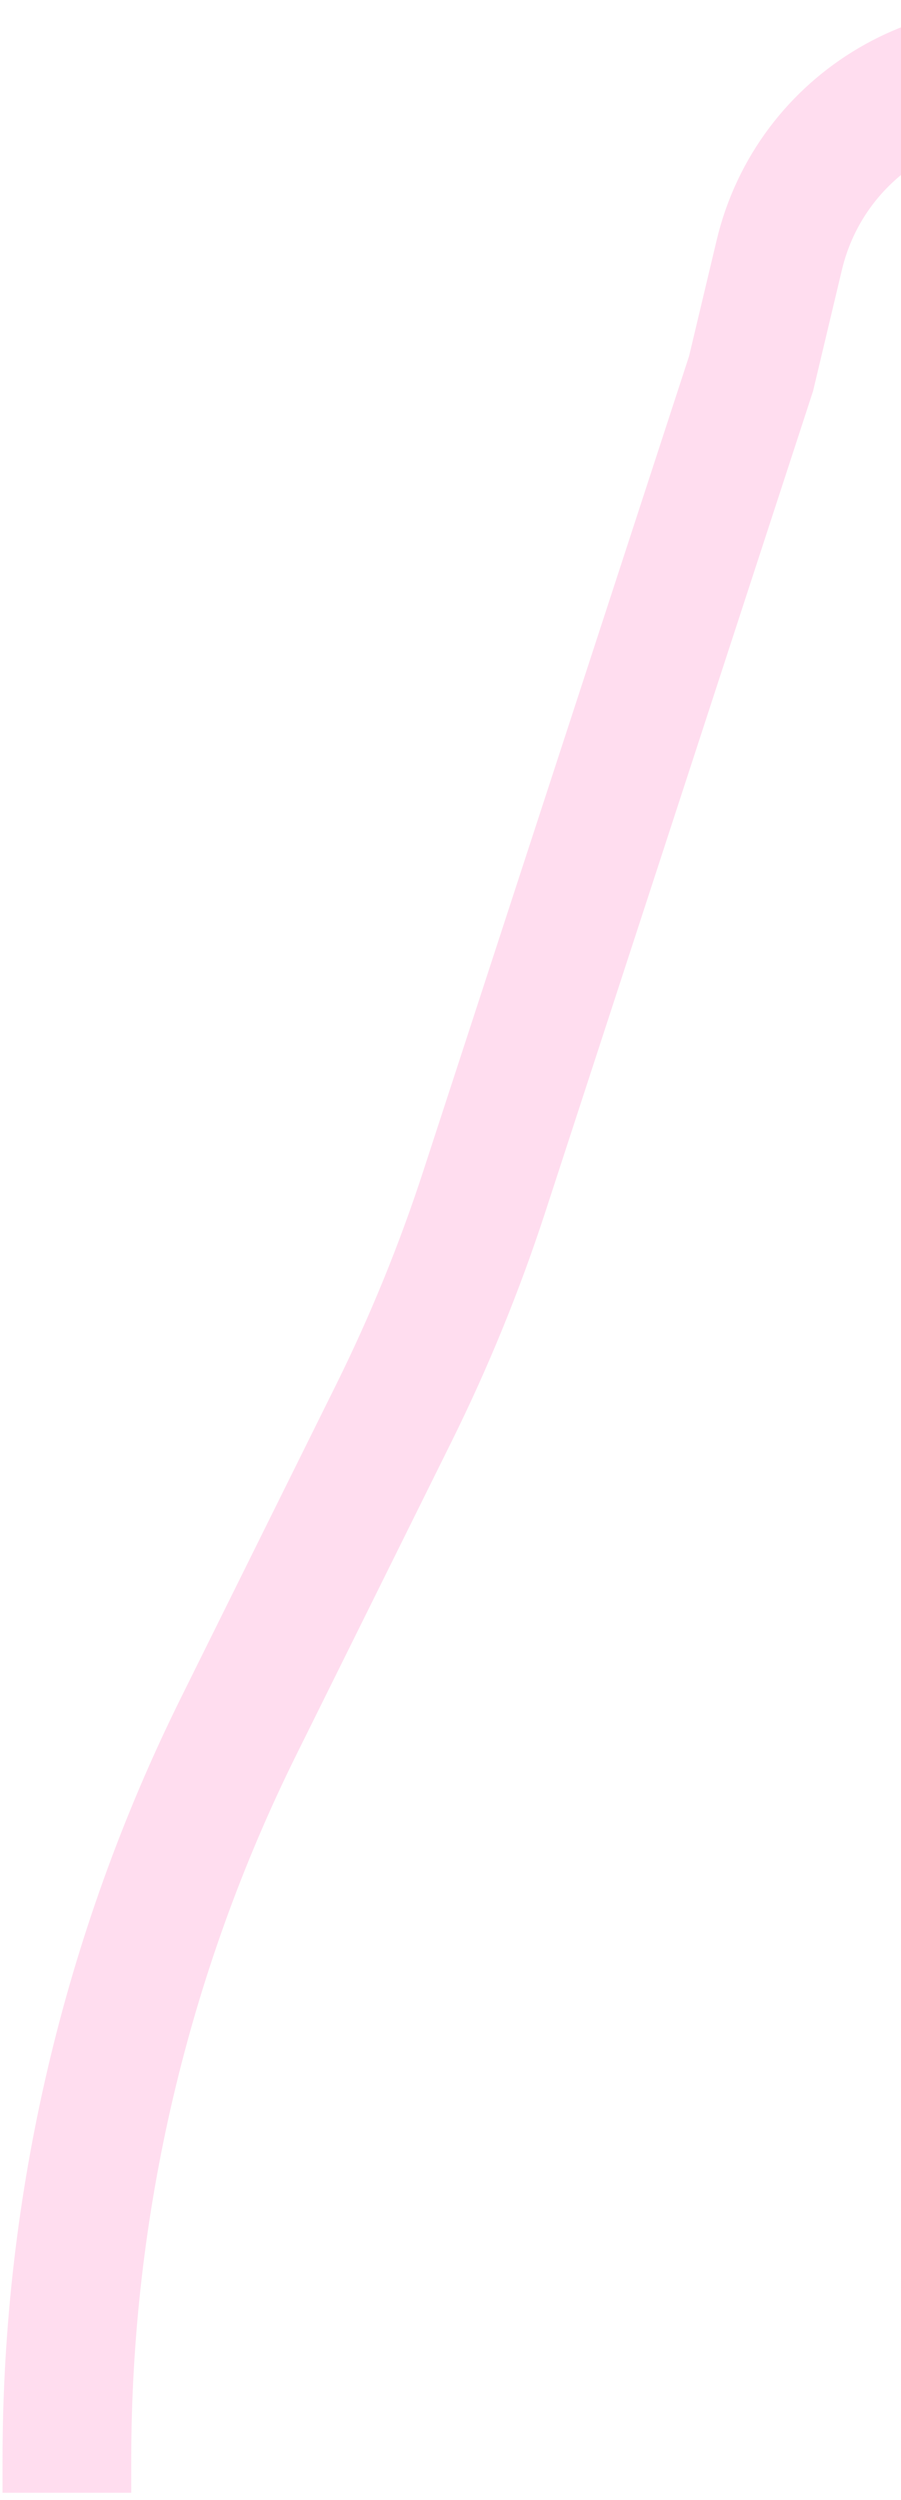 <?xml version="1.0" encoding="UTF-8"?> <svg xmlns="http://www.w3.org/2000/svg" width="84" height="233" viewBox="0 0 84 233" fill="none"><path d="M6.236 232.34L6.236 229.279C6.236 205.551 11.72 182.144 22.258 160.884L36.712 131.725C40.015 125.06 42.832 118.165 45.139 111.093L70.023 34.817L72.652 23.77C75.599 11.388 88.262 3.95 100.512 7.407V7.407" stroke="#FFDDEF" stroke-width="12"></path></svg> 